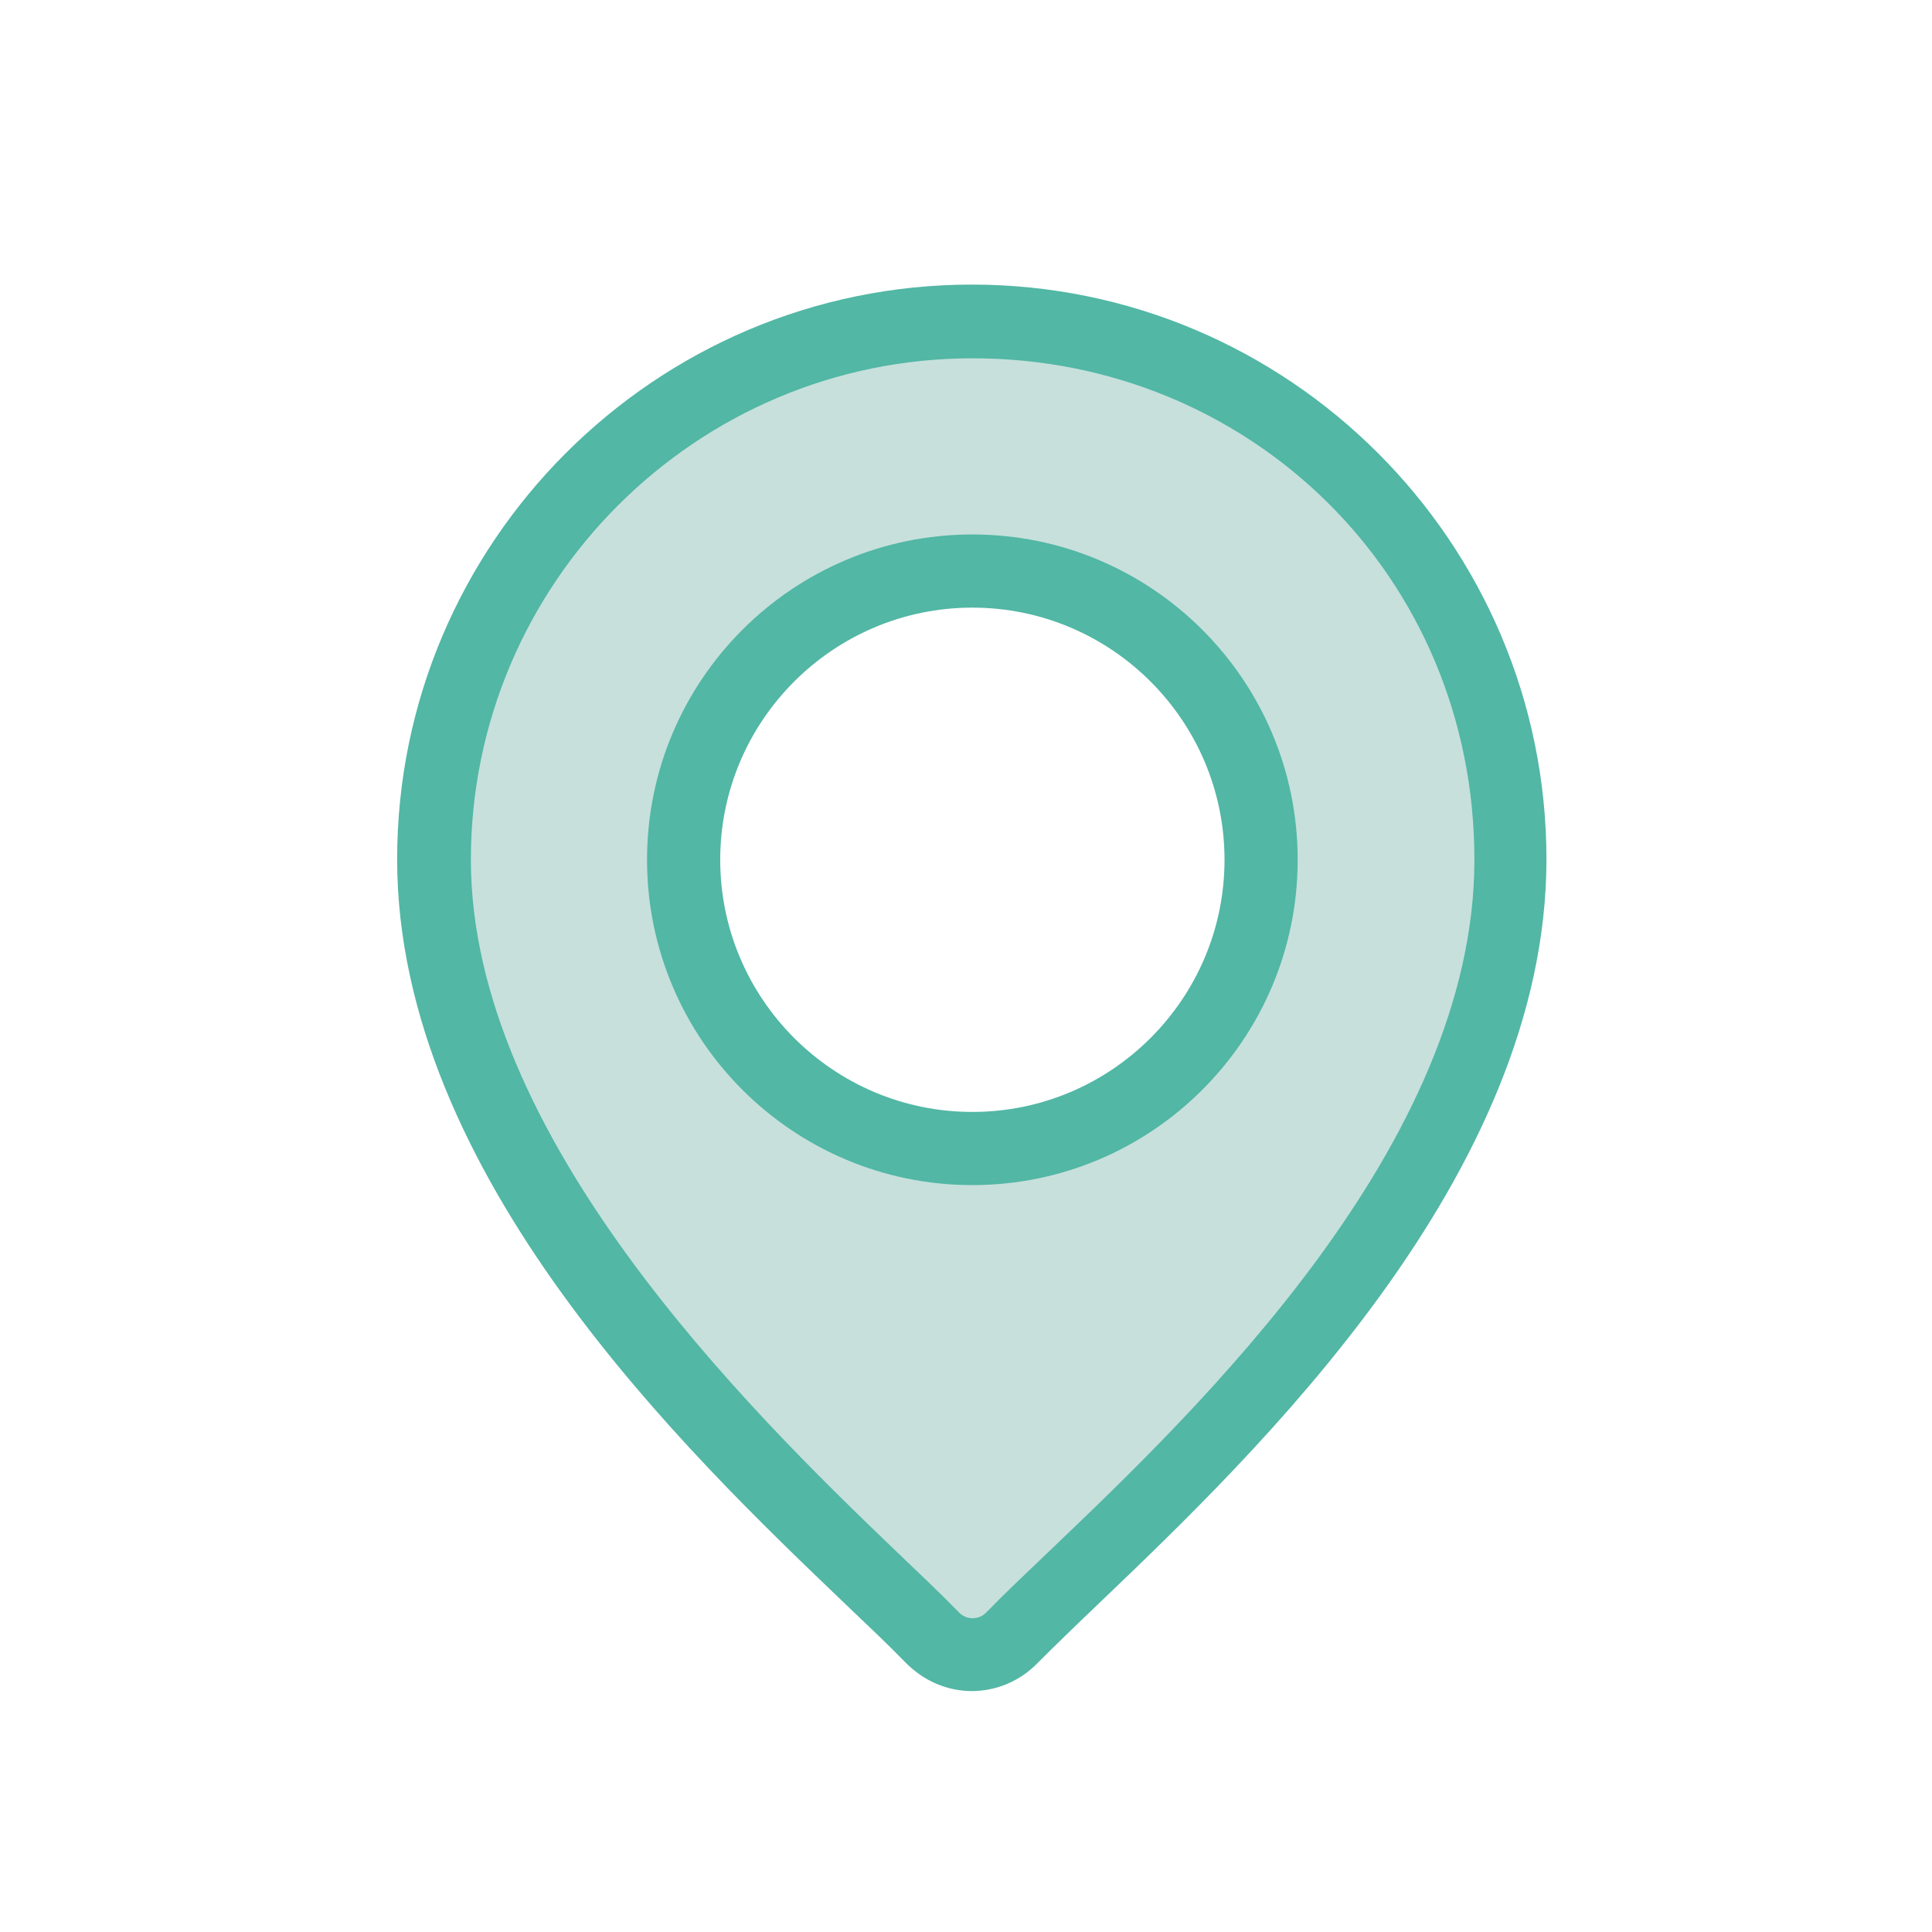 <svg width="130" height="130" viewBox="0 0 130 130" fill="none" xmlns="http://www.w3.org/2000/svg">
<path fill-rule="evenodd" clip-rule="evenodd" d="M31.773 44.397L29.248 57.021L31.773 73.432L45.659 93.63L60.808 110.041L65.857 111.304L86.056 93.63L98.68 72.169L102.467 57.021L97.417 38.085L83.531 25.461L65.857 20.411L53.233 24.198L39.347 31.773L31.773 44.397ZM65.857 77.219C76.315 77.219 84.793 68.741 84.793 58.283C84.793 47.825 76.315 39.347 65.857 39.347C55.399 39.347 46.922 47.825 46.922 58.283C46.922 68.741 55.399 77.219 65.857 77.219Z" fill="#C7E0DC"/>
<path d="M65.428 79.743C53.347 79.743 43.538 69.934 43.538 57.853C43.538 45.772 53.347 35.963 65.428 35.963C77.509 35.963 87.318 45.772 87.318 57.853C87.318 69.934 77.509 79.743 65.428 79.743ZM65.428 40.886C56.074 40.886 48.462 48.498 48.462 57.853C48.462 67.207 56.074 74.819 65.428 74.819C74.783 74.819 82.395 67.207 82.395 57.853C82.395 48.498 74.783 40.886 65.428 40.886Z" fill="#52B7A5"/>
<path d="M65.428 113.791C63.724 113.791 62.171 113.109 60.959 111.897C59.861 110.761 58.46 109.435 56.831 107.883C46.303 97.809 26.723 79.1 26.723 57.816C26.723 36.532 44.068 19.149 65.39 19.149C86.712 19.149 104.057 36.494 104.057 57.816C104.057 79.138 84.478 97.809 73.949 107.883C72.359 109.397 70.957 110.761 69.821 111.897C68.647 113.109 67.057 113.791 65.352 113.791H65.428ZM65.428 24.11C46.833 24.11 31.684 39.259 31.684 57.854C31.684 76.449 50.279 94.779 60.278 104.36C61.944 105.951 63.383 107.314 64.519 108.488C65.012 109.019 65.883 109.019 66.375 108.488C67.511 107.314 68.95 105.951 70.617 104.36C80.615 94.817 99.21 77.017 99.21 57.854C99.21 38.691 84.061 24.11 65.466 24.11H65.428Z" fill="#52B7A5"/>
</svg>
